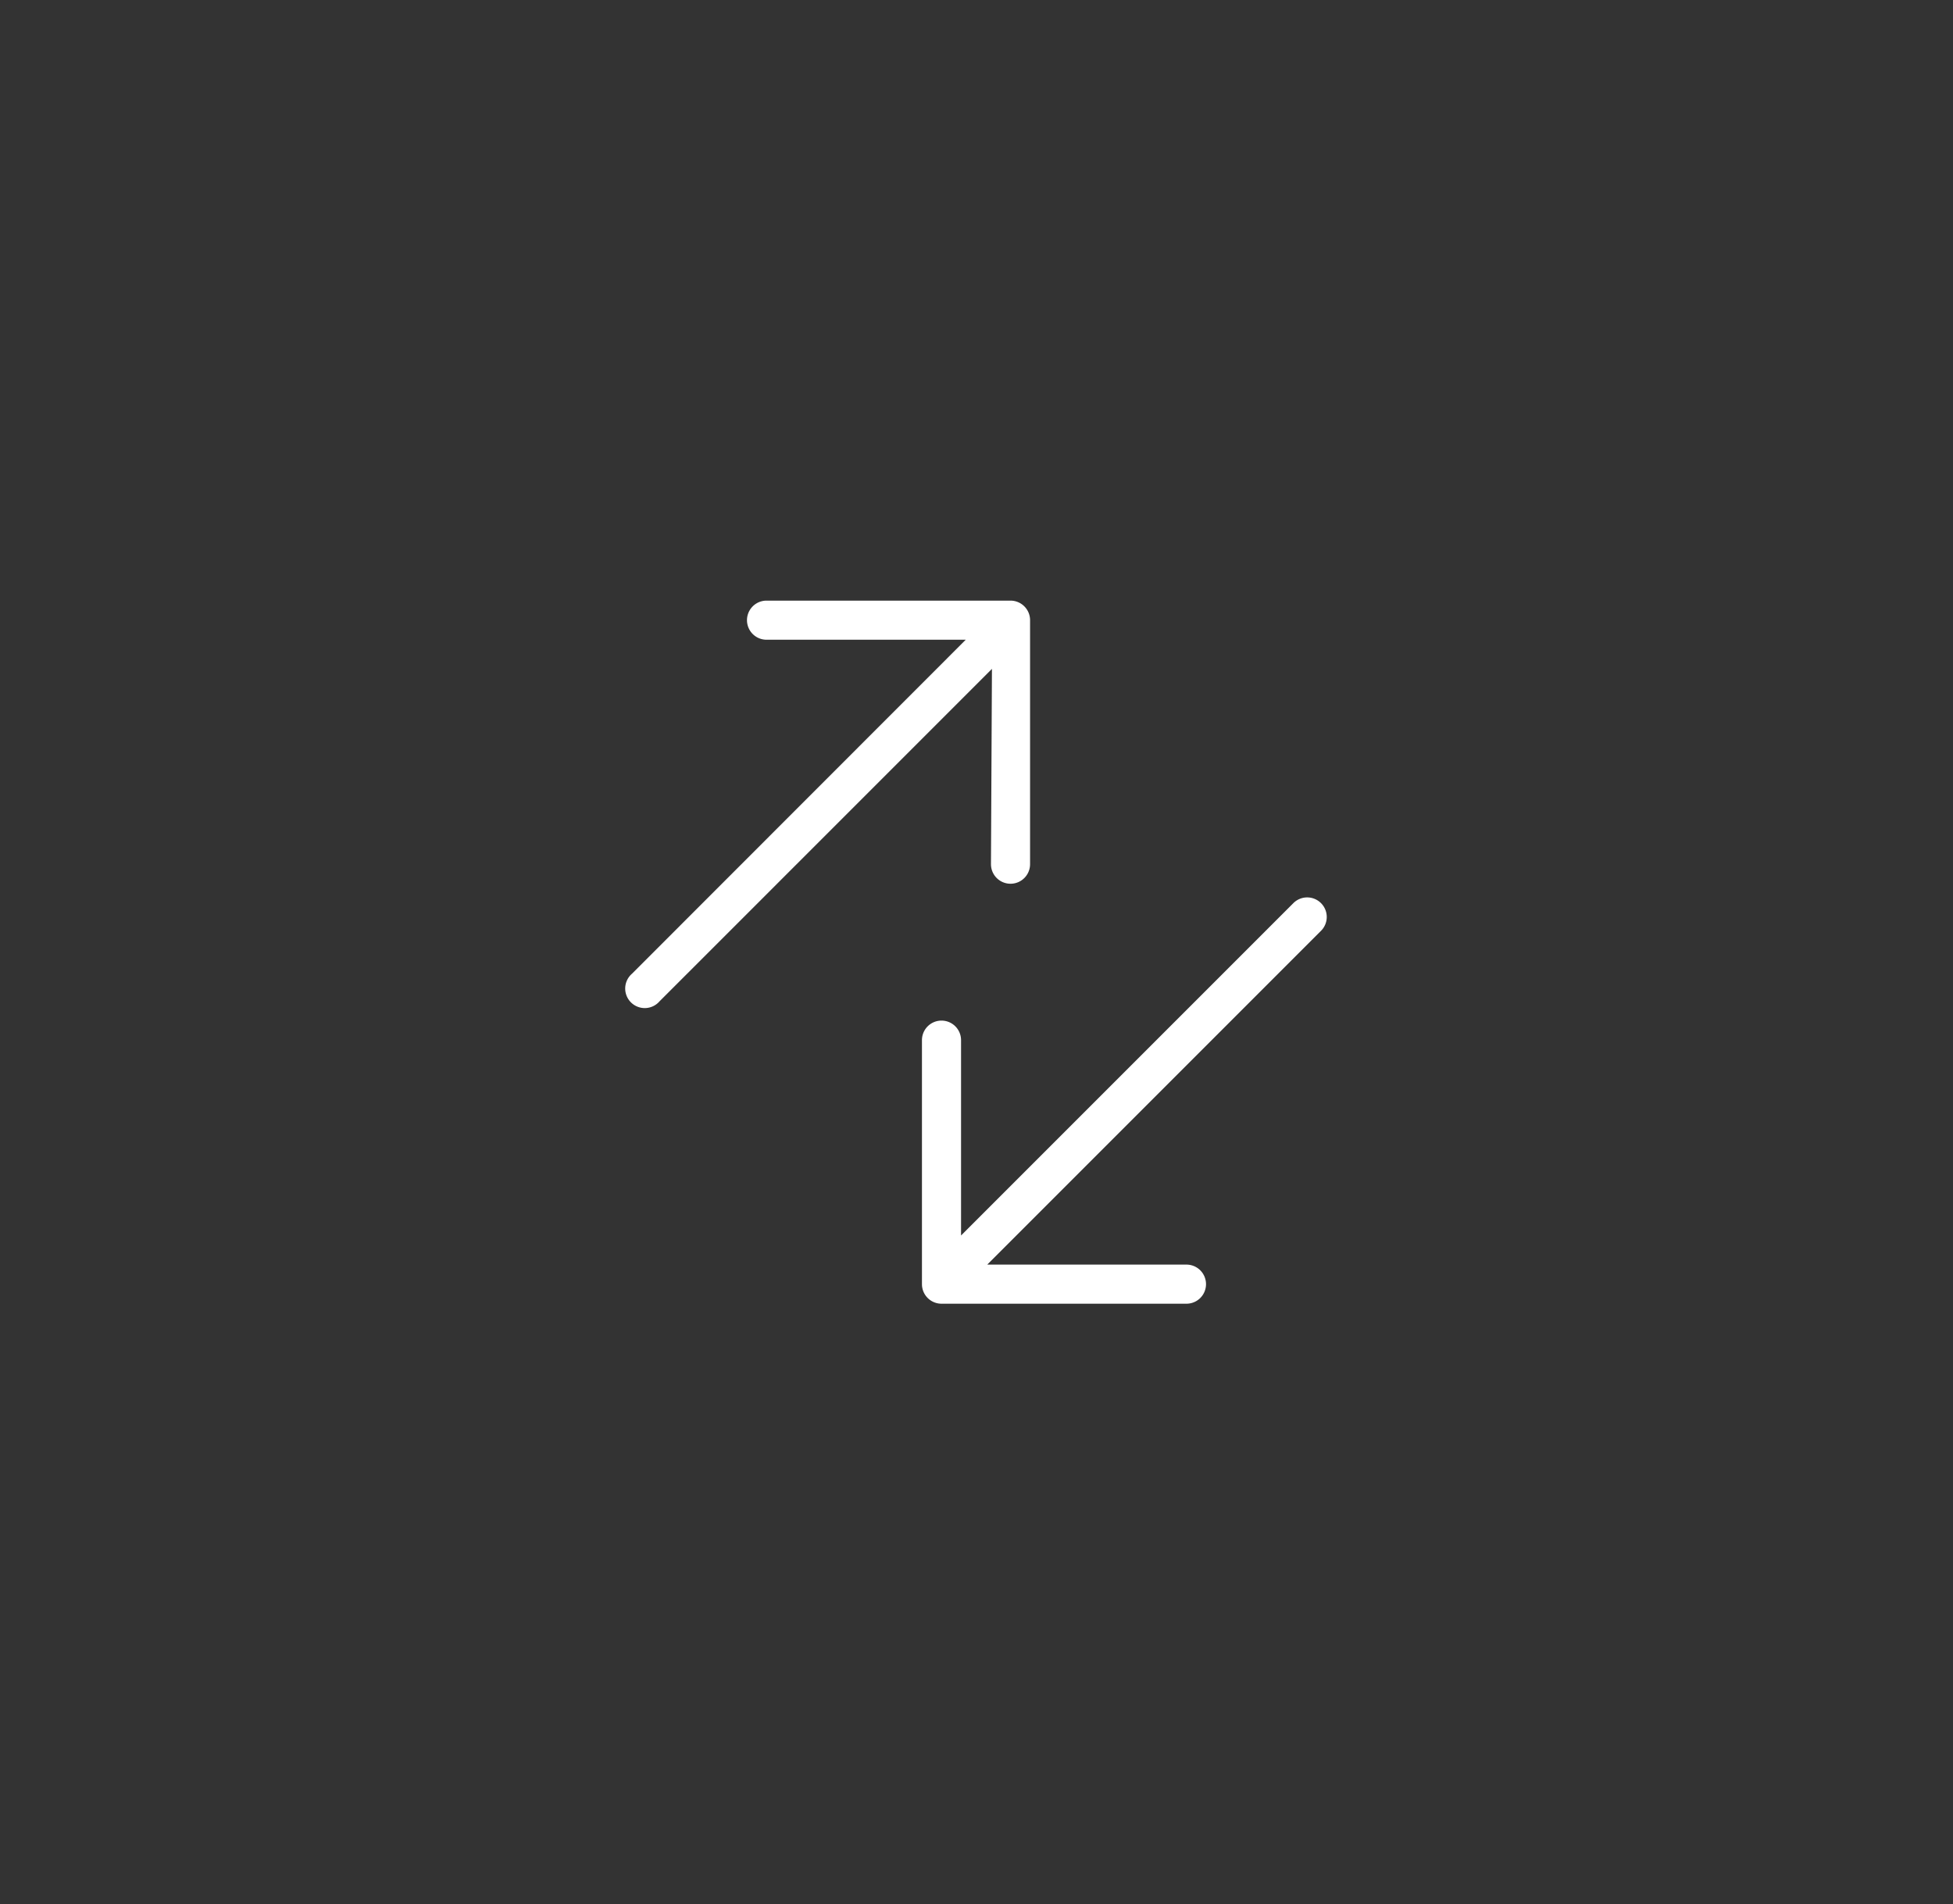 <svg id="Calque_1" data-name="Calque 1" xmlns="http://www.w3.org/2000/svg" viewBox="0 0 99.9 97.4"><rect x="0" y="0" width="99.9" height="97.4" fill="#333333" stroke="none"/><defs><style>.cls-1{fill:#fff;}</style></defs><title>Réglements</title><path class="cls-1" d="M50.69,44.2a1,1,0,0,0,2,0V31.72a1,1,0,0,0-1-1H39.21a1,1,0,0,0,0,2H49.4L32.33,49.8a1,1,0,1,0,1.41,1.41l17-17Z"/><path class="cls-1" d="M67.57,46.19a1,1,0,0,0-1.41,0l-17,17V53.2a1,1,0,0,0-2,0V65.68a1,1,0,0,0,1,1H60.69a1,1,0,1,0,0-2H50.5L67.57,47.61A1,1,0,0,0,67.57,46.19Z"/></svg>